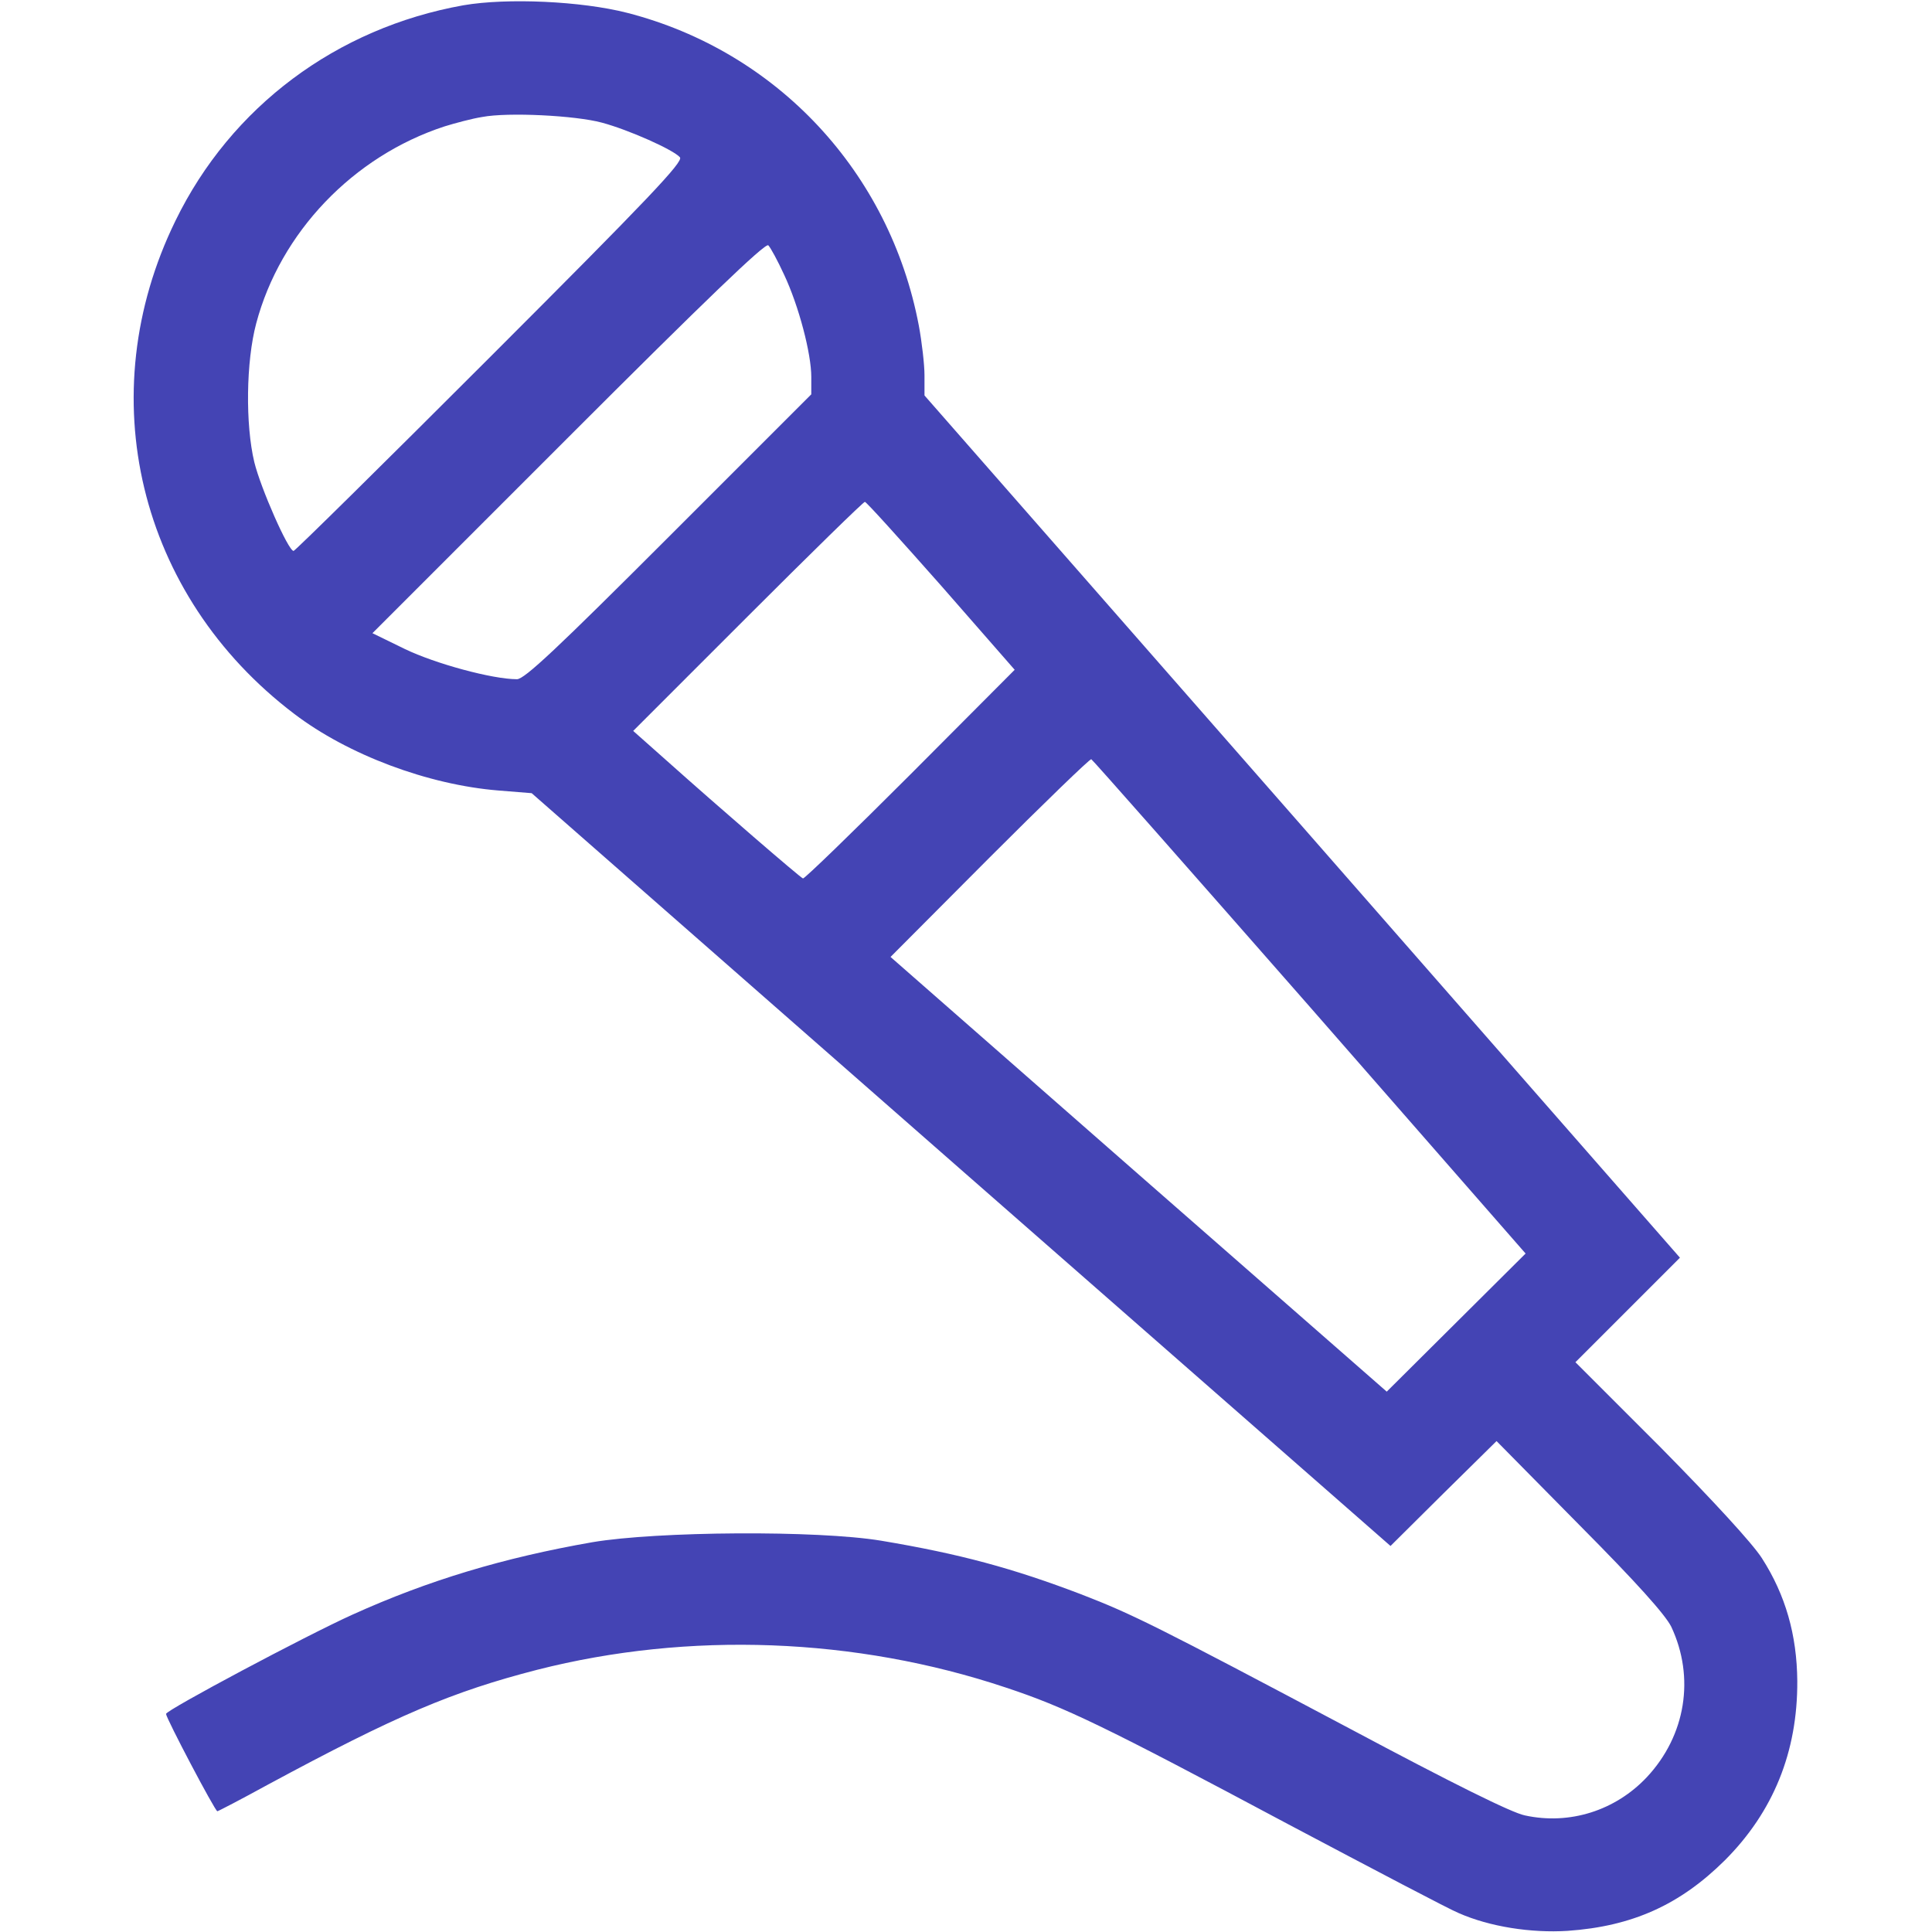 <svg width="512" height="512" viewBox="0 0 512 512" fill="none" xmlns="http://www.w3.org/2000/svg">
<path d="M122.8 1.4C89.2 7.4 61.2 28.3 46.5 58.5C23.9 104.7 36.6 157.8 78 189.2C92.2 200 113.4 208 132.2 209.5L140.9 210.2L254.7 310L368.5 409.7L382.5 395.8L396.6 381.9L418.6 404.2C433.8 419.5 441.3 427.9 442.9 431.1C449.2 444.5 446.8 459.9 436.4 471C428.1 479.8 416 483.7 404.1 481.1C400.6 480.4 384.9 472.6 357.7 458.1C306.4 430.9 300.2 427.8 286.5 422.5C268.4 415.6 254.4 411.8 233.5 408.3C216.6 405.5 174.2 405.8 157 408.7C133.5 412.8 113.5 418.8 93.4 427.9C81.2 433.4 44 453.2 44 454.2C44 455.3 57 480 57.6 480C57.8 480 63.8 476.9 70.9 473C105.2 454.5 119.9 448.3 142.4 442.5C182.5 432.3 226.7 433.9 266.5 447.2C282.2 452.4 292.4 457.3 341.5 483.5C364 495.4 384.3 506.1 386.6 507C394.8 510.6 405.7 512.3 415.4 511.7C432.6 510.5 445.2 504.8 457.1 493C469.9 480.2 476.4 464.3 476.3 445.5C476.2 433.3 473.2 422.7 466.9 412.9C464.4 409 454 397.7 440.2 383.7L417.5 361L431.4 347.1L445.2 333.3L345.1 219L245 104.8V99.5C245 96.6 244.3 90.6 243.5 86.3C235.8 45.6 205.9 13.6 166.2 3.4C154.1 0.3 134.4 -0.6 122.8 1.4ZM159.5 32.5C166.6 34.4 178.5 39.7 180.2 41.7C181.1 42.9 172 52.5 129.9 94.6C101.6 122.9 78.2 146 77.8 146C76.4 146 69.1 129.4 67.4 122.5C65 112.5 65.2 95.8 67.9 85.7C74.3 61.6 93.6 41.4 117.8 33.5C120.7 32.6 125.2 31.4 127.8 31C134.6 29.7 152.5 30.6 159.5 32.5ZM207.8 72.8C211.7 81.1 215 93.7 215 99.9V104.5L177.3 142.2C147.6 171.9 139 180 137 180C130.5 180 115.4 175.9 107.3 172L98.7 167.8L150.6 115.9C186.8 79.7 202.7 64.4 203.6 65C204.2 65.6 206.1 69.1 207.8 72.8ZM249.4 155.2L268.9 177.5L241.2 205.3C226 220.5 213.2 232.9 212.8 232.8C212 232.5 190.7 214.1 176.7 201.6L167.8 193.7L198.1 163.4C214.8 146.7 228.8 133 229.2 133C229.6 133 238.6 143 249.4 155.2ZM347.1 266.8L404.3 332.2L385.9 350.5L367.5 368.8L301.7 311.2L236 253.6L262.2 227.3C276.7 212.8 288.8 201.1 289.2 201.2C289.6 201.4 315.6 230.9 347.1 266.8Z" fill="#4444B4"/>
</svg>
